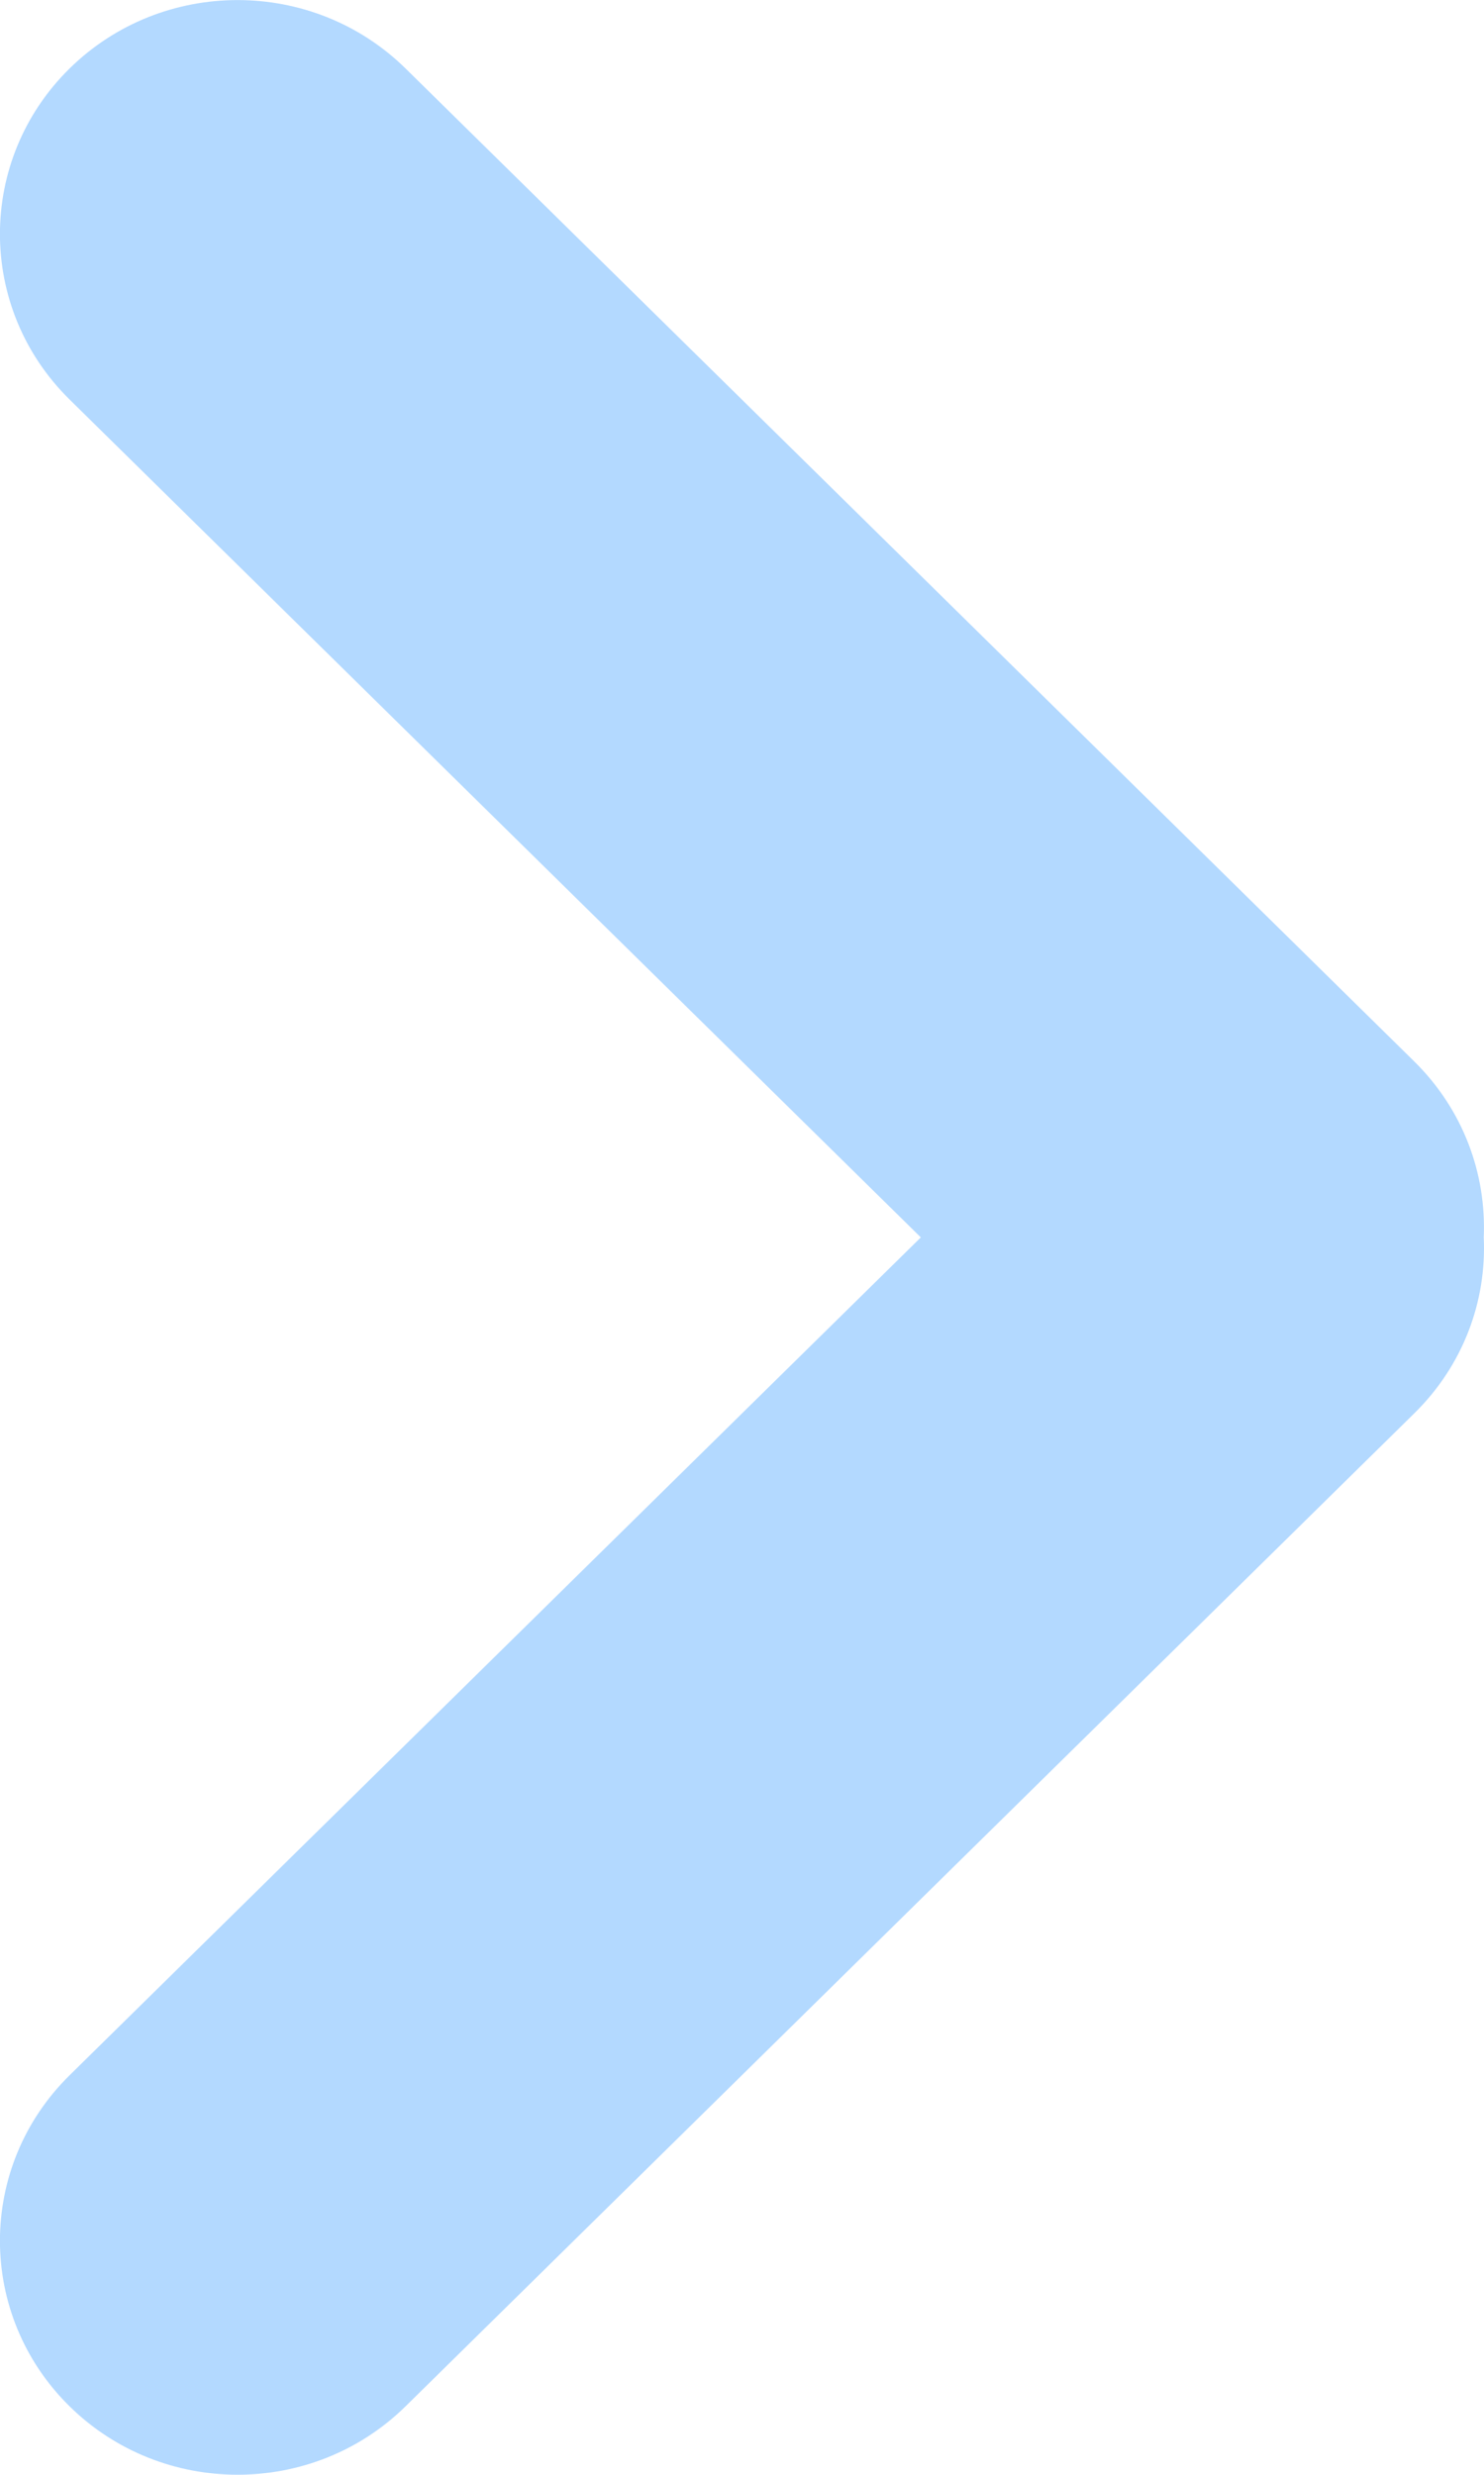 <svg height="10" viewBox="0 0 6 10" width="6" xmlns="http://www.w3.org/2000/svg"><path d="m5.999 5c.012.256-.082.516-.281.711l-4.078 4.012c-.375.369-.984.369-1.359 0-.375-.369-.375-.968 0-1.337l3.442-3.386-3.442-3.386c-.375-.369-.375-.968 0-1.337.375-.369.984-.369 1.359 0l4.078 4.012c.199.196.292.455.281.711z" fill="#b3d9ff"/></svg>